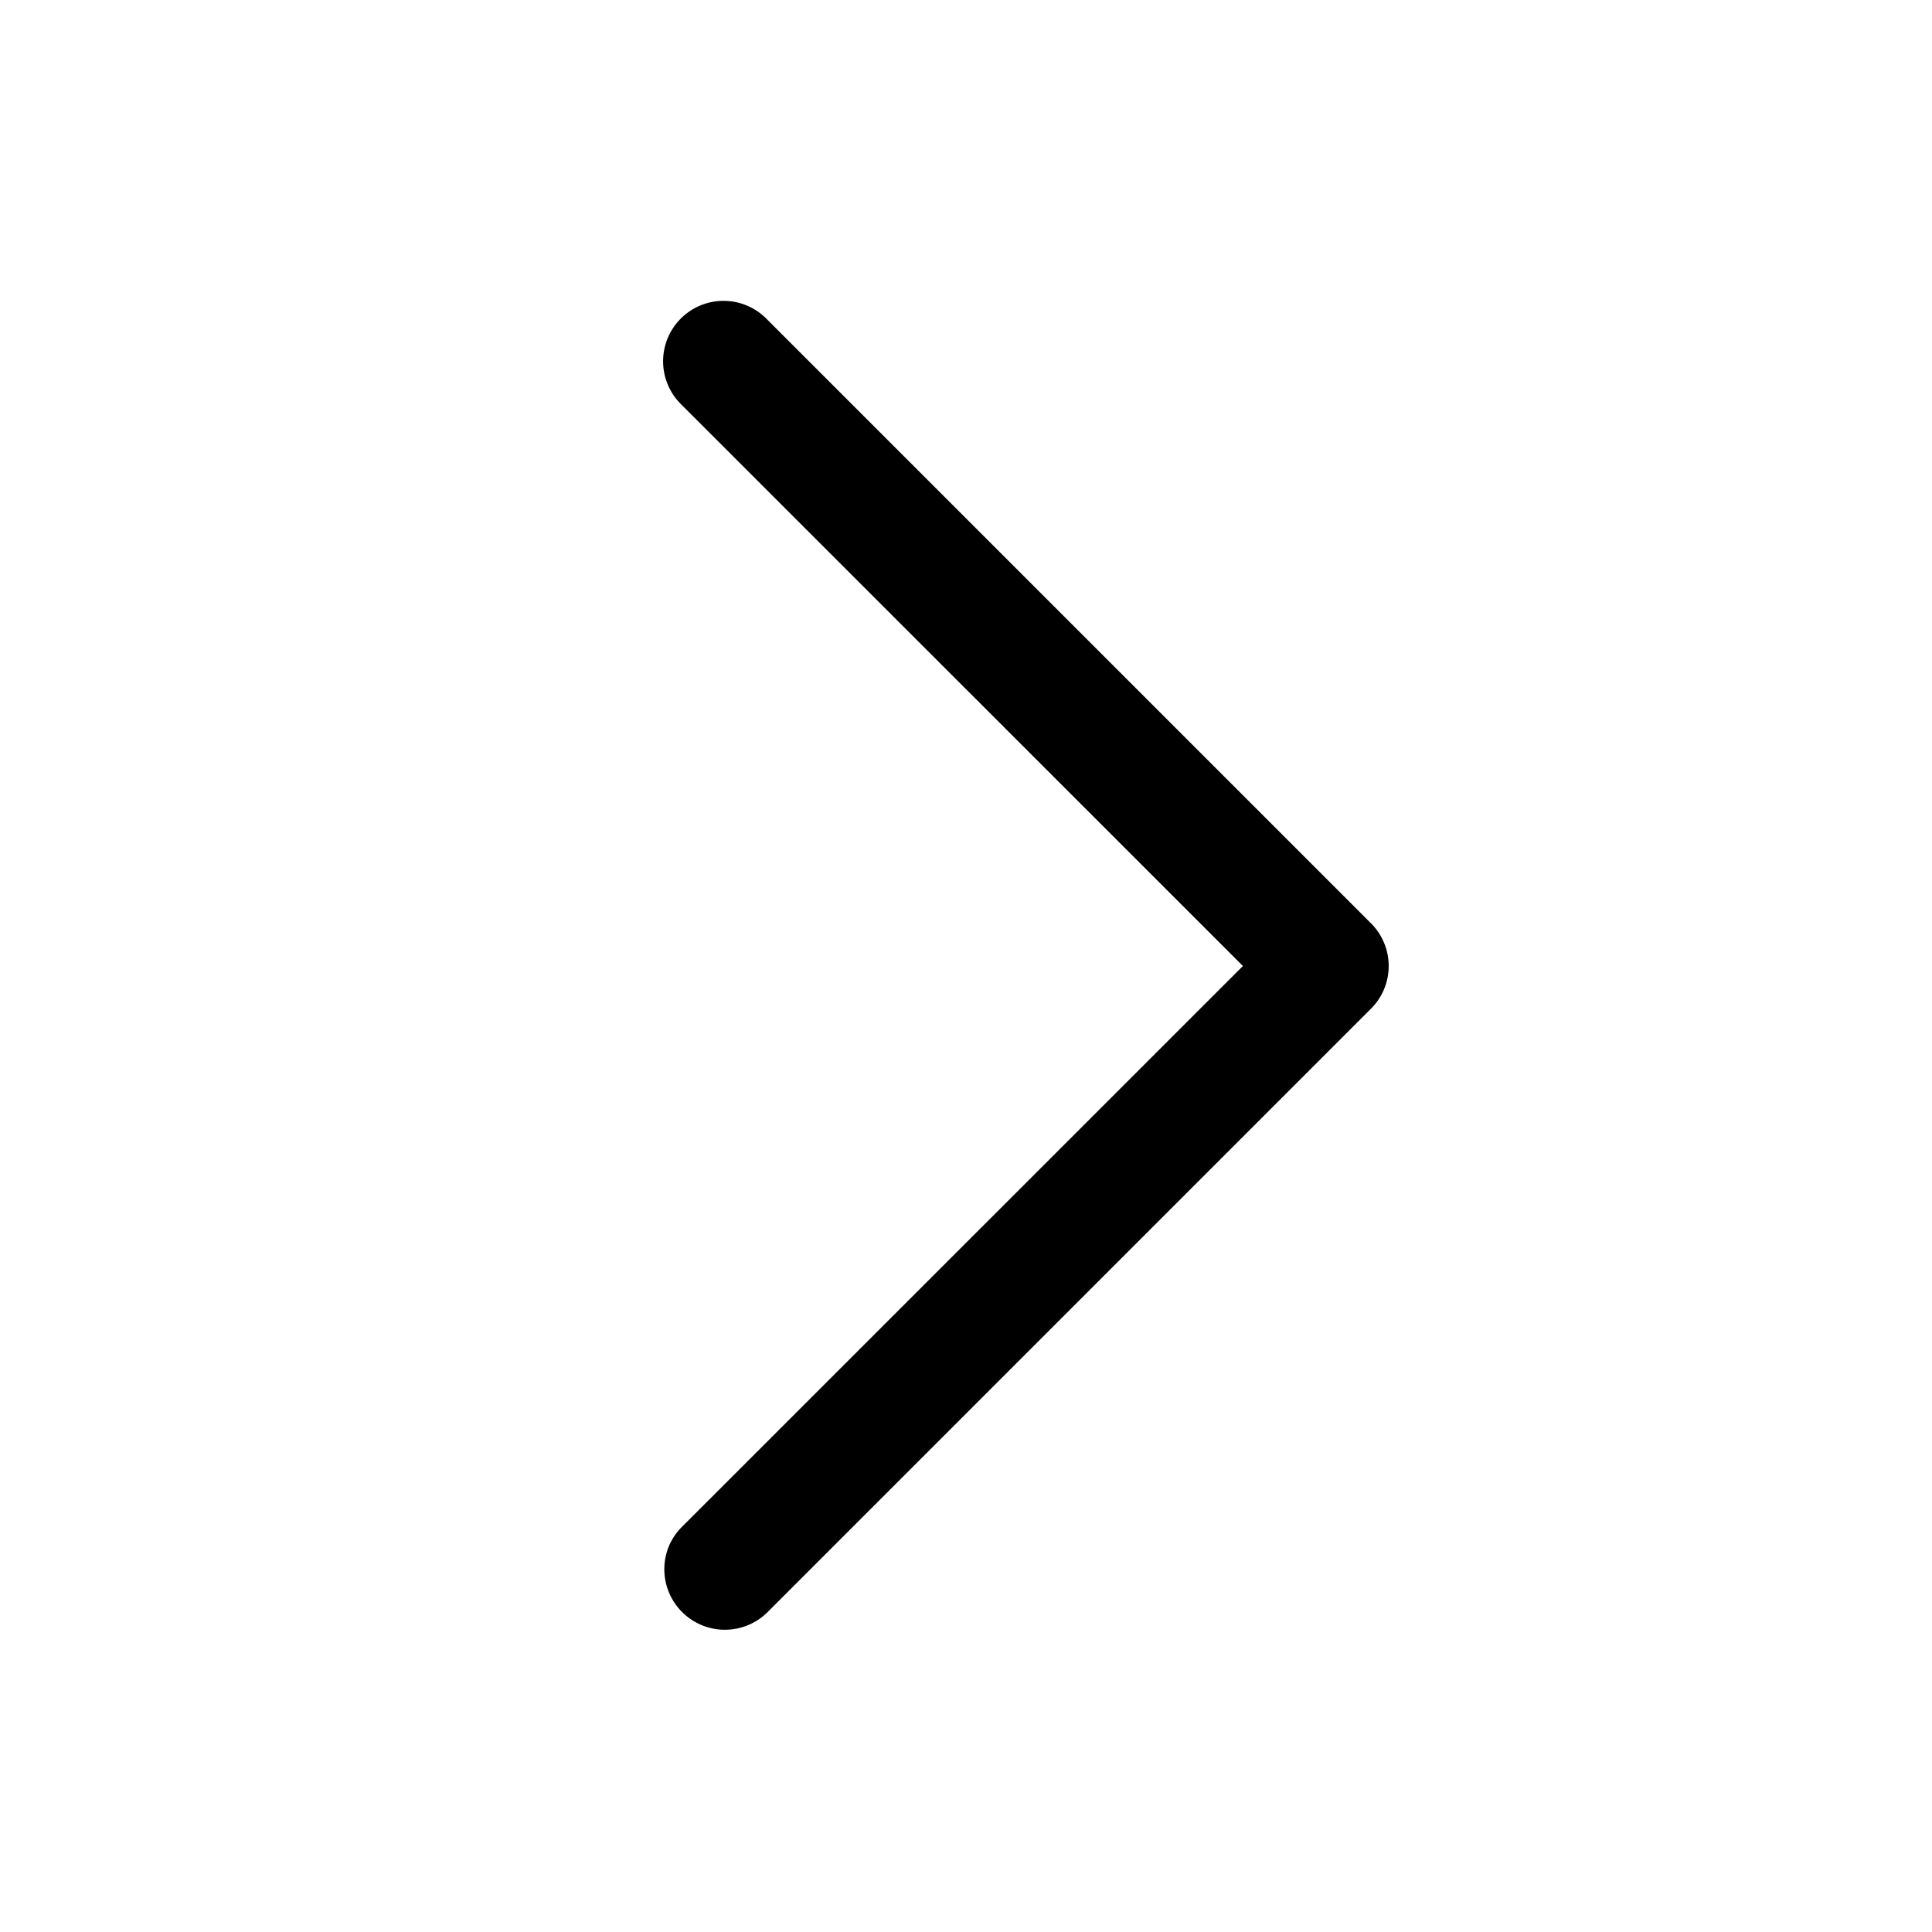<svg xmlns="http://www.w3.org/2000/svg" width="18" height="18" fill="none"><path fill="#000" d="m12.773 9.398-5.625 5.625a.564.564 0 0 1-.918-.613.563.563 0 0 1 .122-.183L11.58 9 6.352 3.773a.563.563 0 1 1 .796-.796l5.625 5.625a.562.562 0 0 1 0 .796z"/></svg>